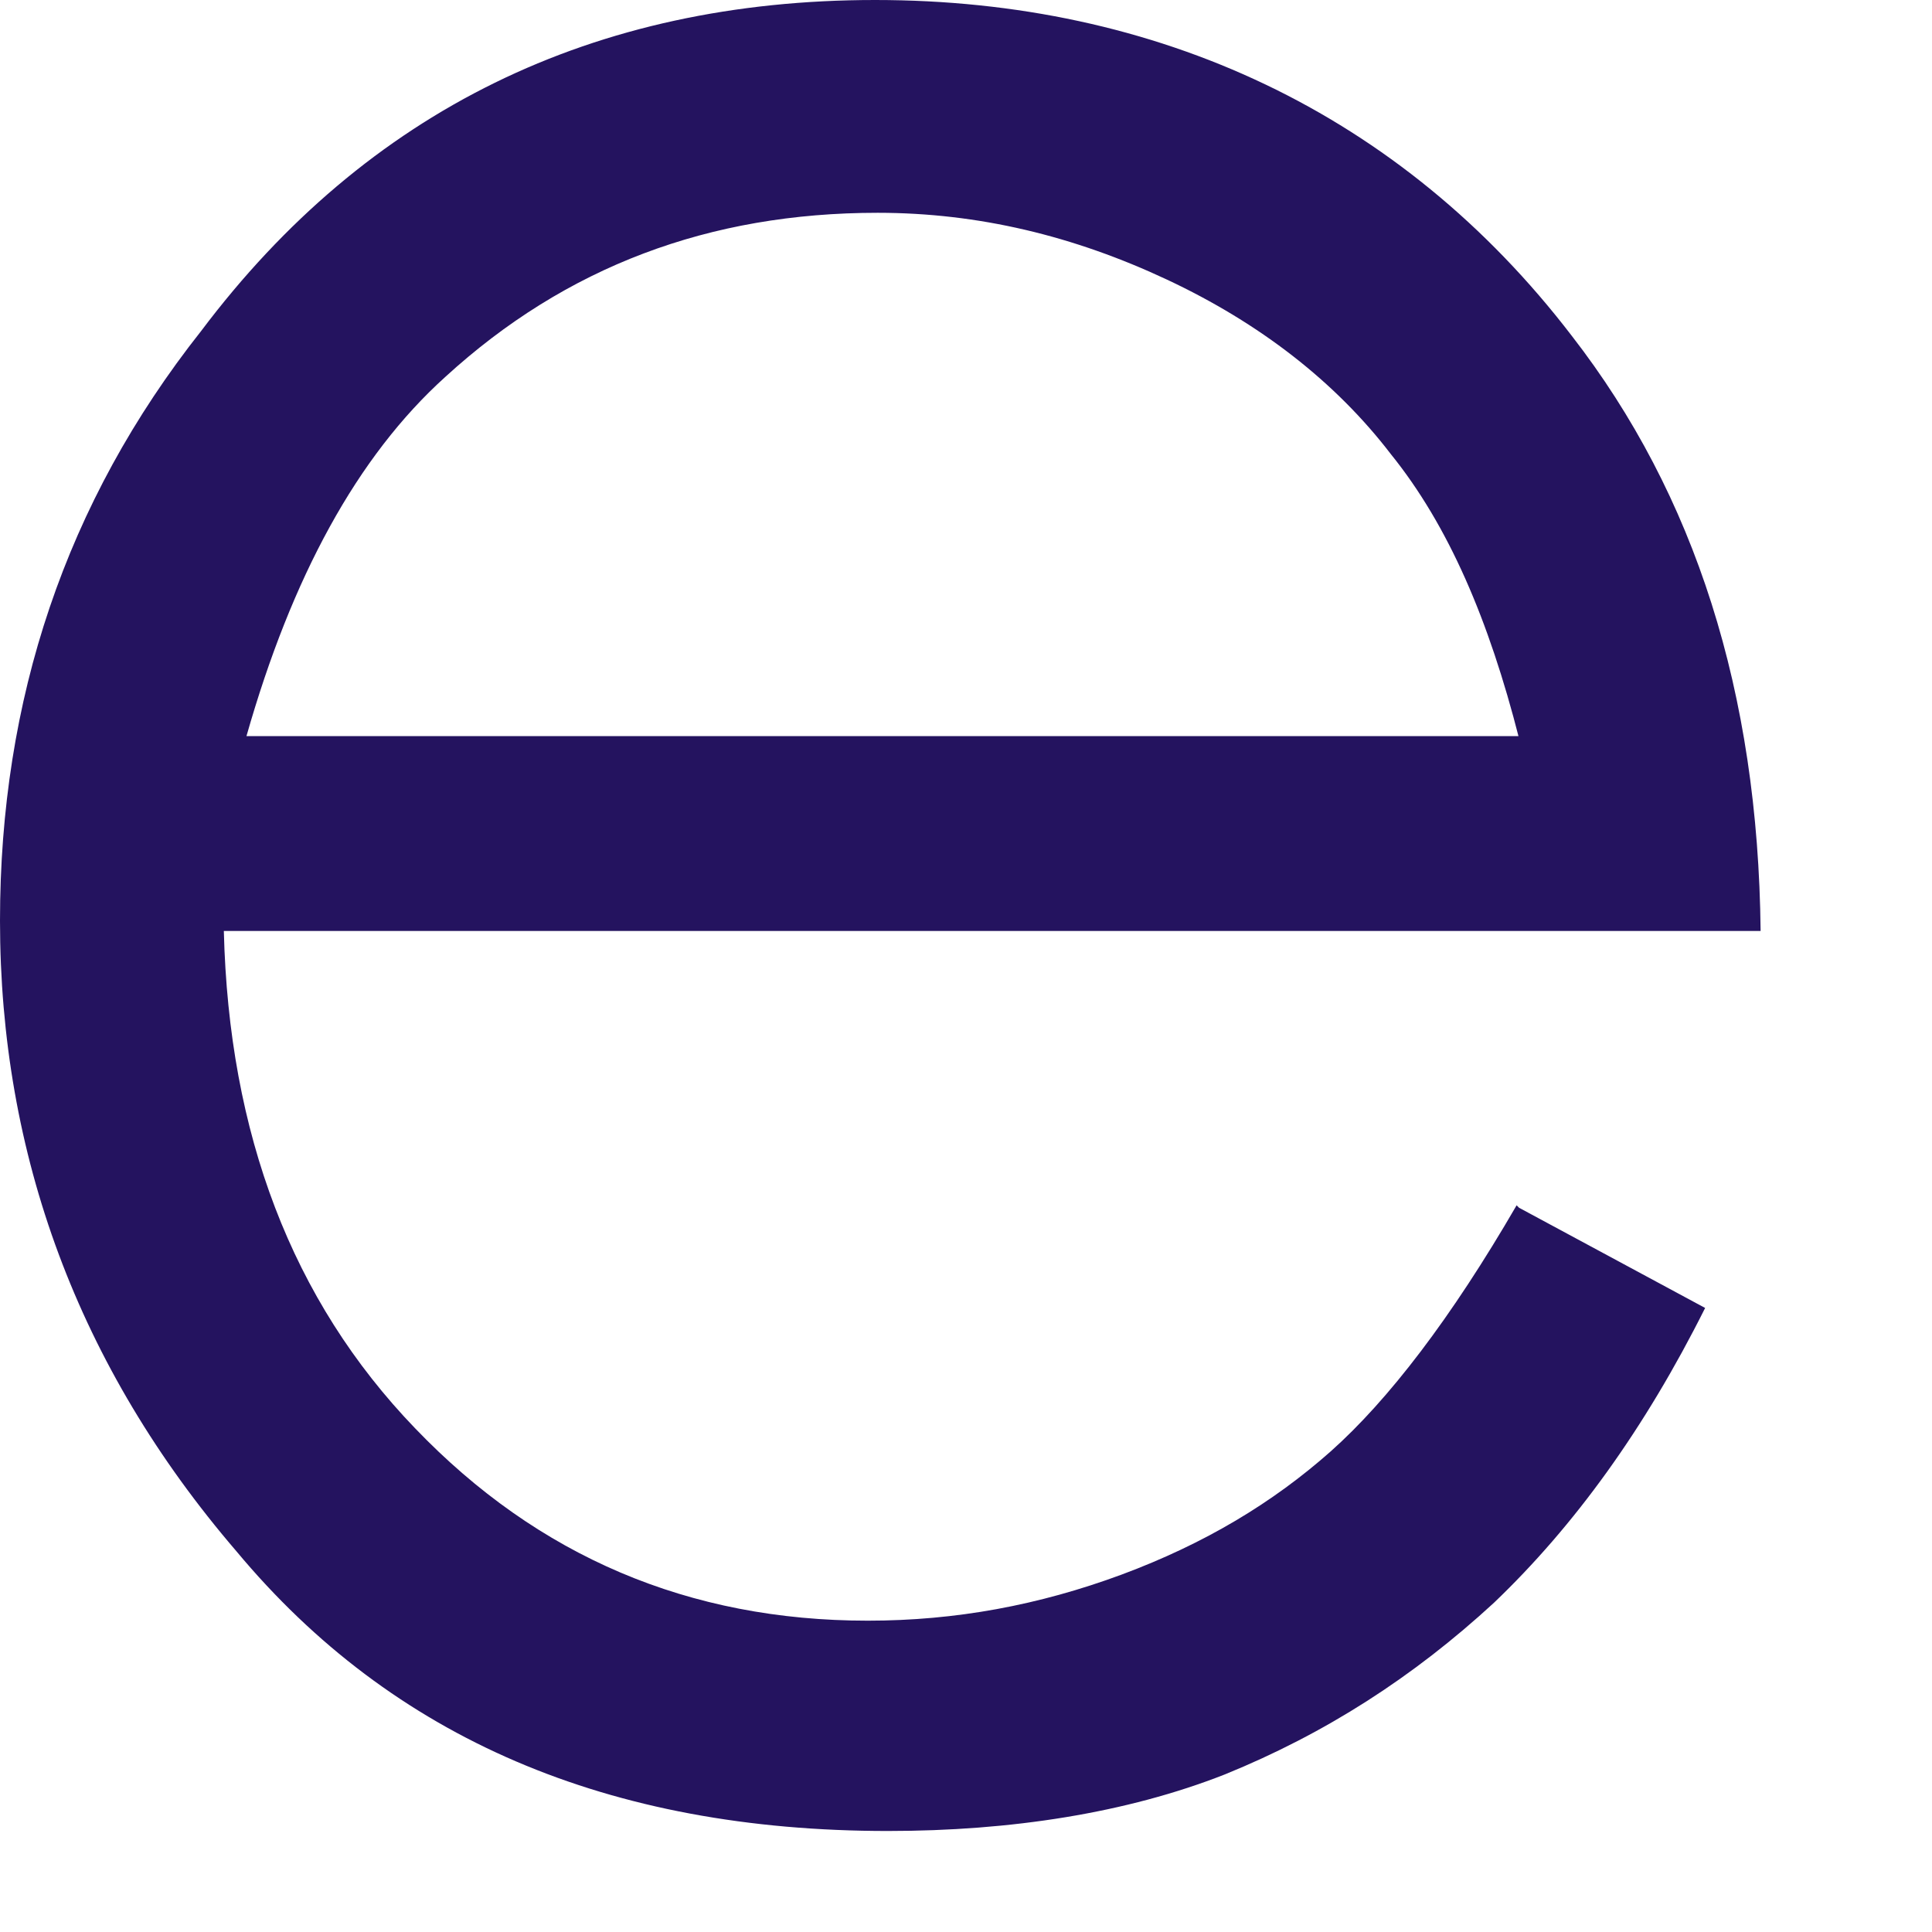 <?xml version="1.0" encoding="utf-8"?>
<svg xmlns="http://www.w3.org/2000/svg" fill="none" height="100%" overflow="visible" preserveAspectRatio="none" style="display: block;" viewBox="0 0 7 7" width="100%">
<path d="M5.504 2.676C5.395 2.248 5.249 1.905 5.039 1.645C4.839 1.384 4.565 1.171 4.228 1.013C3.891 0.855 3.545 0.771 3.18 0.771C2.57 0.771 2.05 0.966 1.613 1.366C1.294 1.654 1.057 2.091 0.893 2.667H5.504V2.676ZM5.504 4.376L6.178 4.739C5.96 5.175 5.705 5.528 5.413 5.807C5.121 6.076 4.802 6.281 4.438 6.429C4.082 6.569 3.663 6.634 3.217 6.634C2.205 6.634 1.422 6.299 0.857 5.621C0.282 4.952 0 4.181 0 3.336C0 2.536 0.237 1.821 0.729 1.199C1.33 0.4 2.151 0 3.171 0C4.192 0 5.076 0.409 5.695 1.217C6.142 1.793 6.37 2.509 6.379 3.373H0.811C0.829 4.107 1.057 4.711 1.504 5.175C1.95 5.64 2.497 5.872 3.144 5.872C3.463 5.872 3.764 5.816 4.064 5.705C4.365 5.593 4.611 5.445 4.821 5.259C5.03 5.073 5.258 4.776 5.495 4.367" fill="#24135F" id="Vector"/>
</svg>